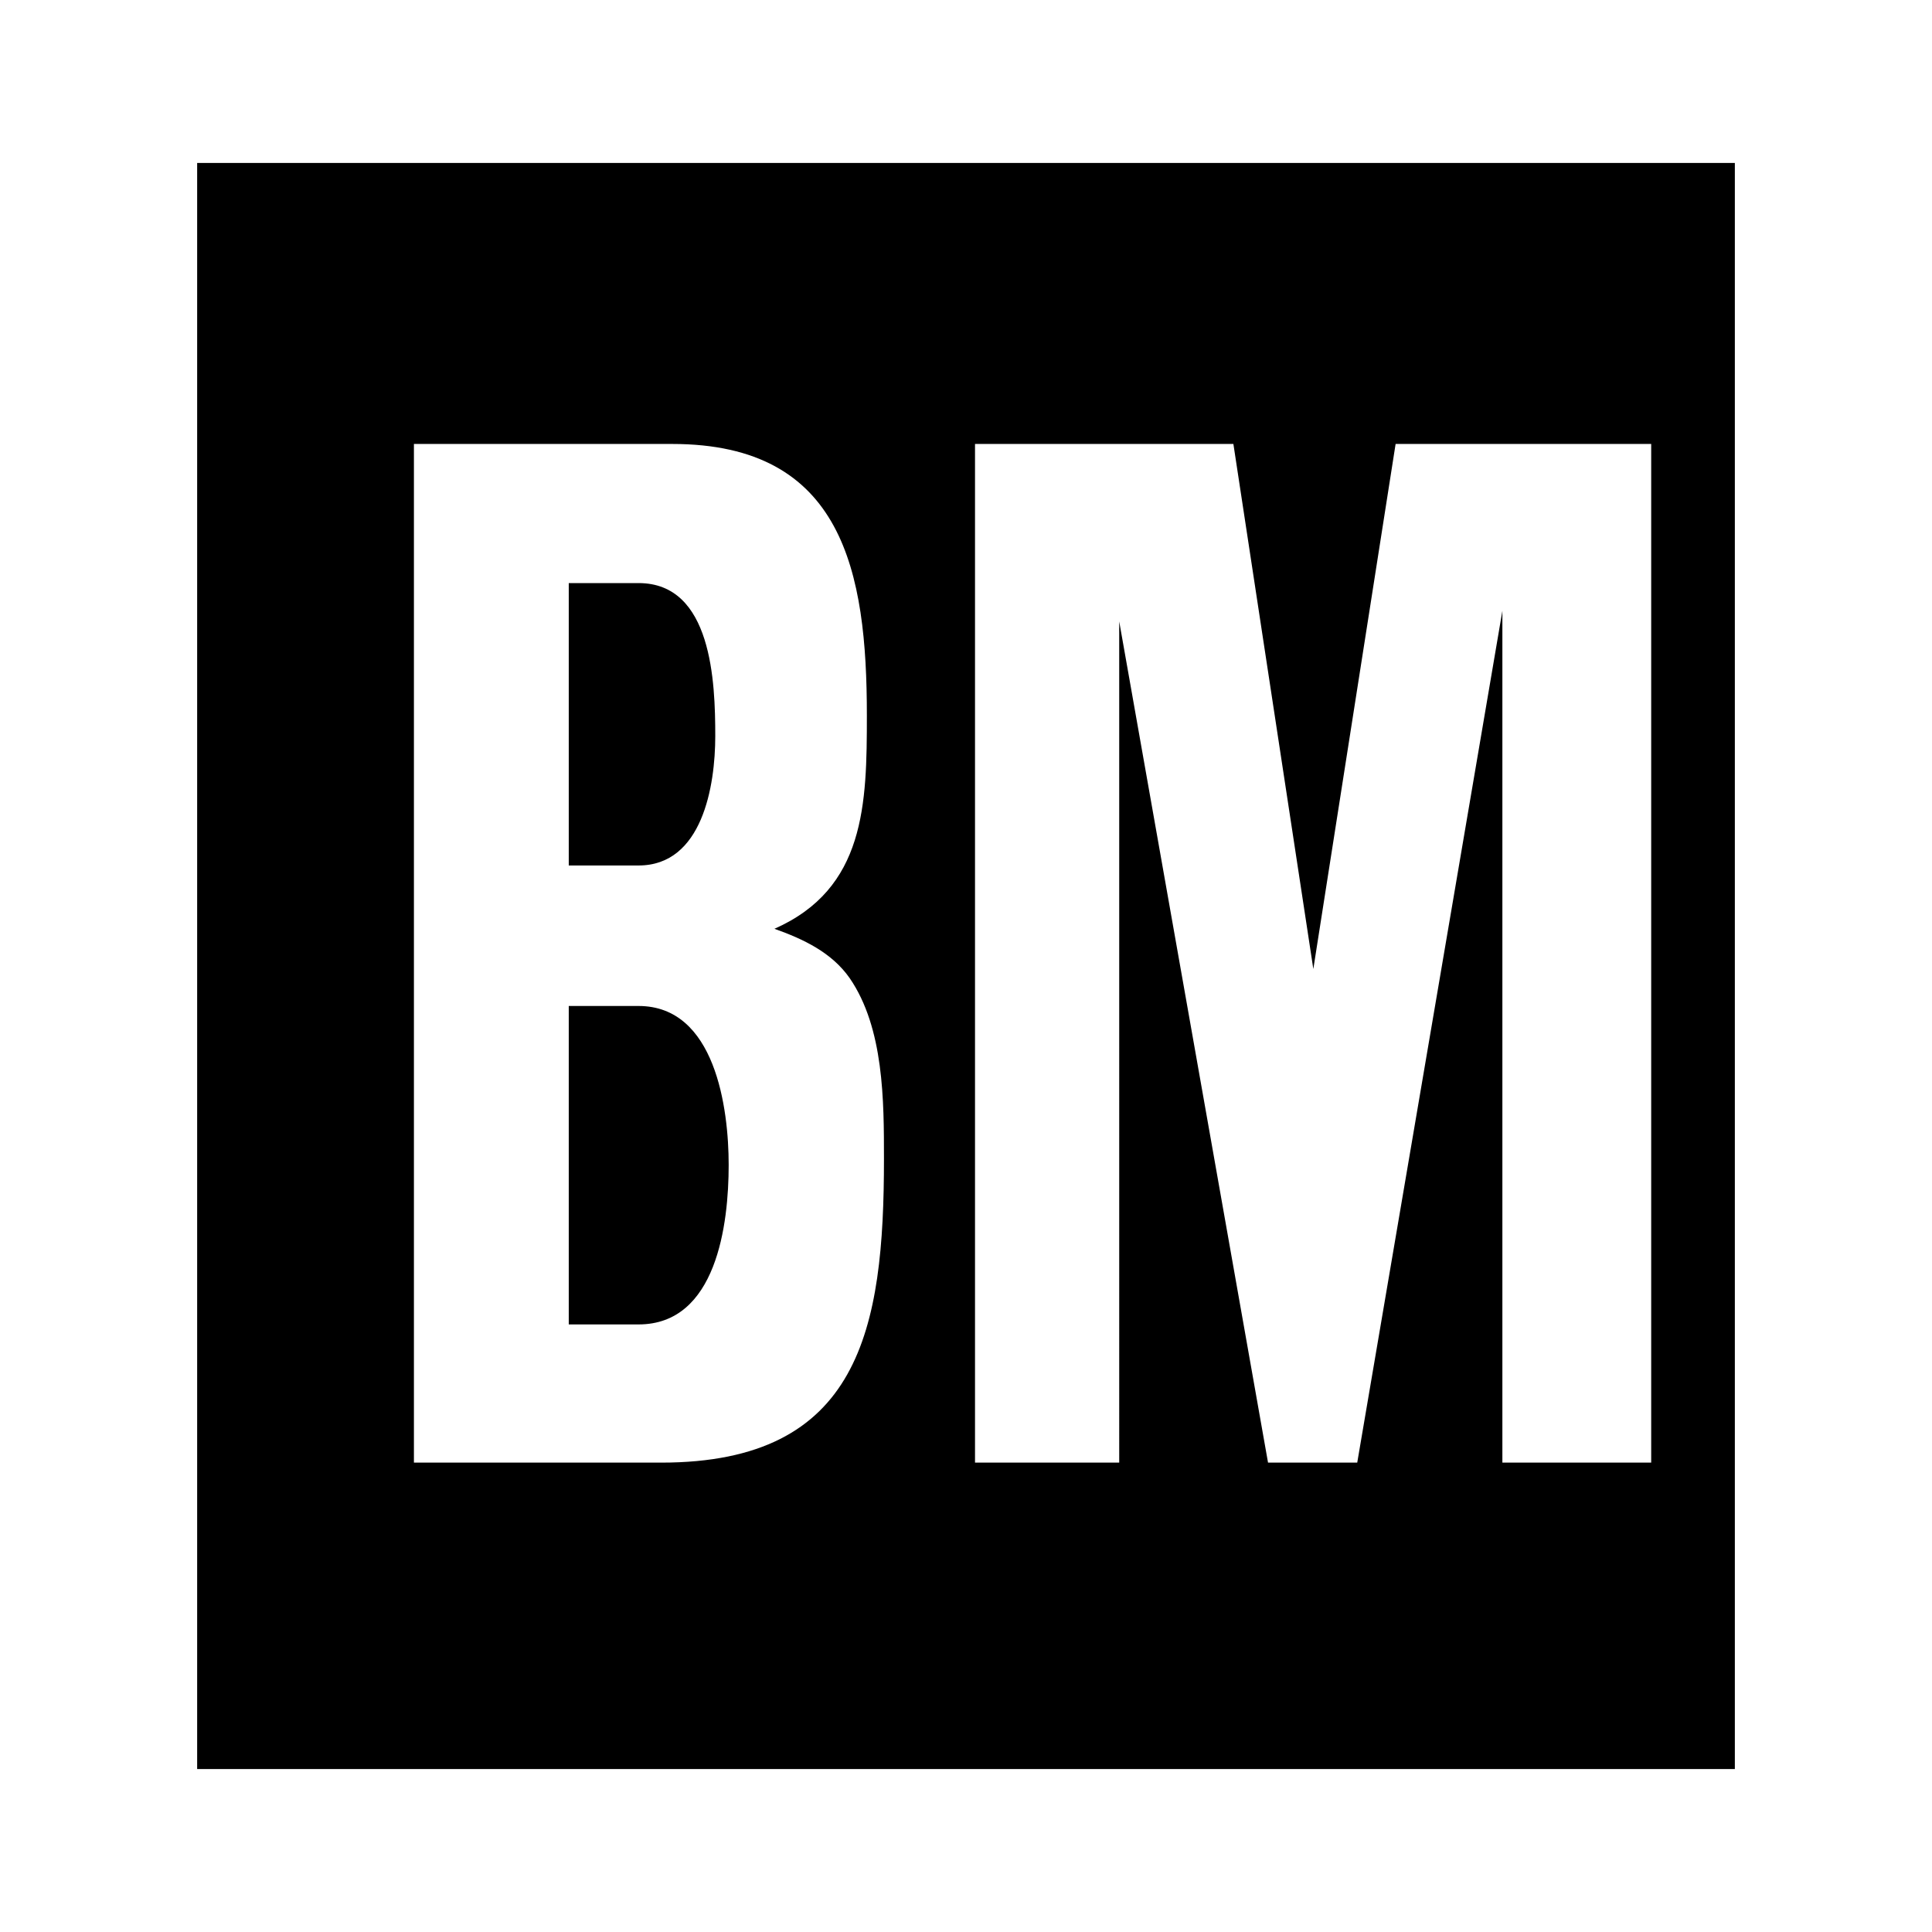 <svg xmlns="http://www.w3.org/2000/svg" width="2500" height="2500" viewBox="0 0 192.756 192.756"><g fill-rule="evenodd" clip-rule="evenodd"><path fill="#fff" d="M0 0h192.756v192.756H0V0z"/><path d="M19.67 16.258h153.416v160.24H19.67V16.258z"/><path d="M41.297 44.294v101.632h24.67c19.875 0 22.226-13.373 22.226-30.295 0-5.811 0-13.051-3.412-18.031-1.798-2.582-4.657-3.919-7.517-4.934 9.084-4.012 9.223-12.45 9.223-21.304 0-14.294-2.352-27.068-19.413-27.068H41.297zM164.74 44.294h-25.5l-8.209 52.384-7.976-52.384H97.277v101.632h14.387V62.001l14.848 83.925h8.9l14.481-84.985v84.985h14.847V44.294z" fill="#fff"/><path d="M56.745 58.174h6.963c7.332 0 7.654 9.868 7.654 15.263 0 4.98-1.291 12.912-7.654 12.912h-6.963V58.174zM56.745 100.367h6.963c7.654 0 8.992 10.191 8.992 15.861 0 5.904-1.199 15.91-8.992 15.91h-6.963v-31.771z"/></g></svg>